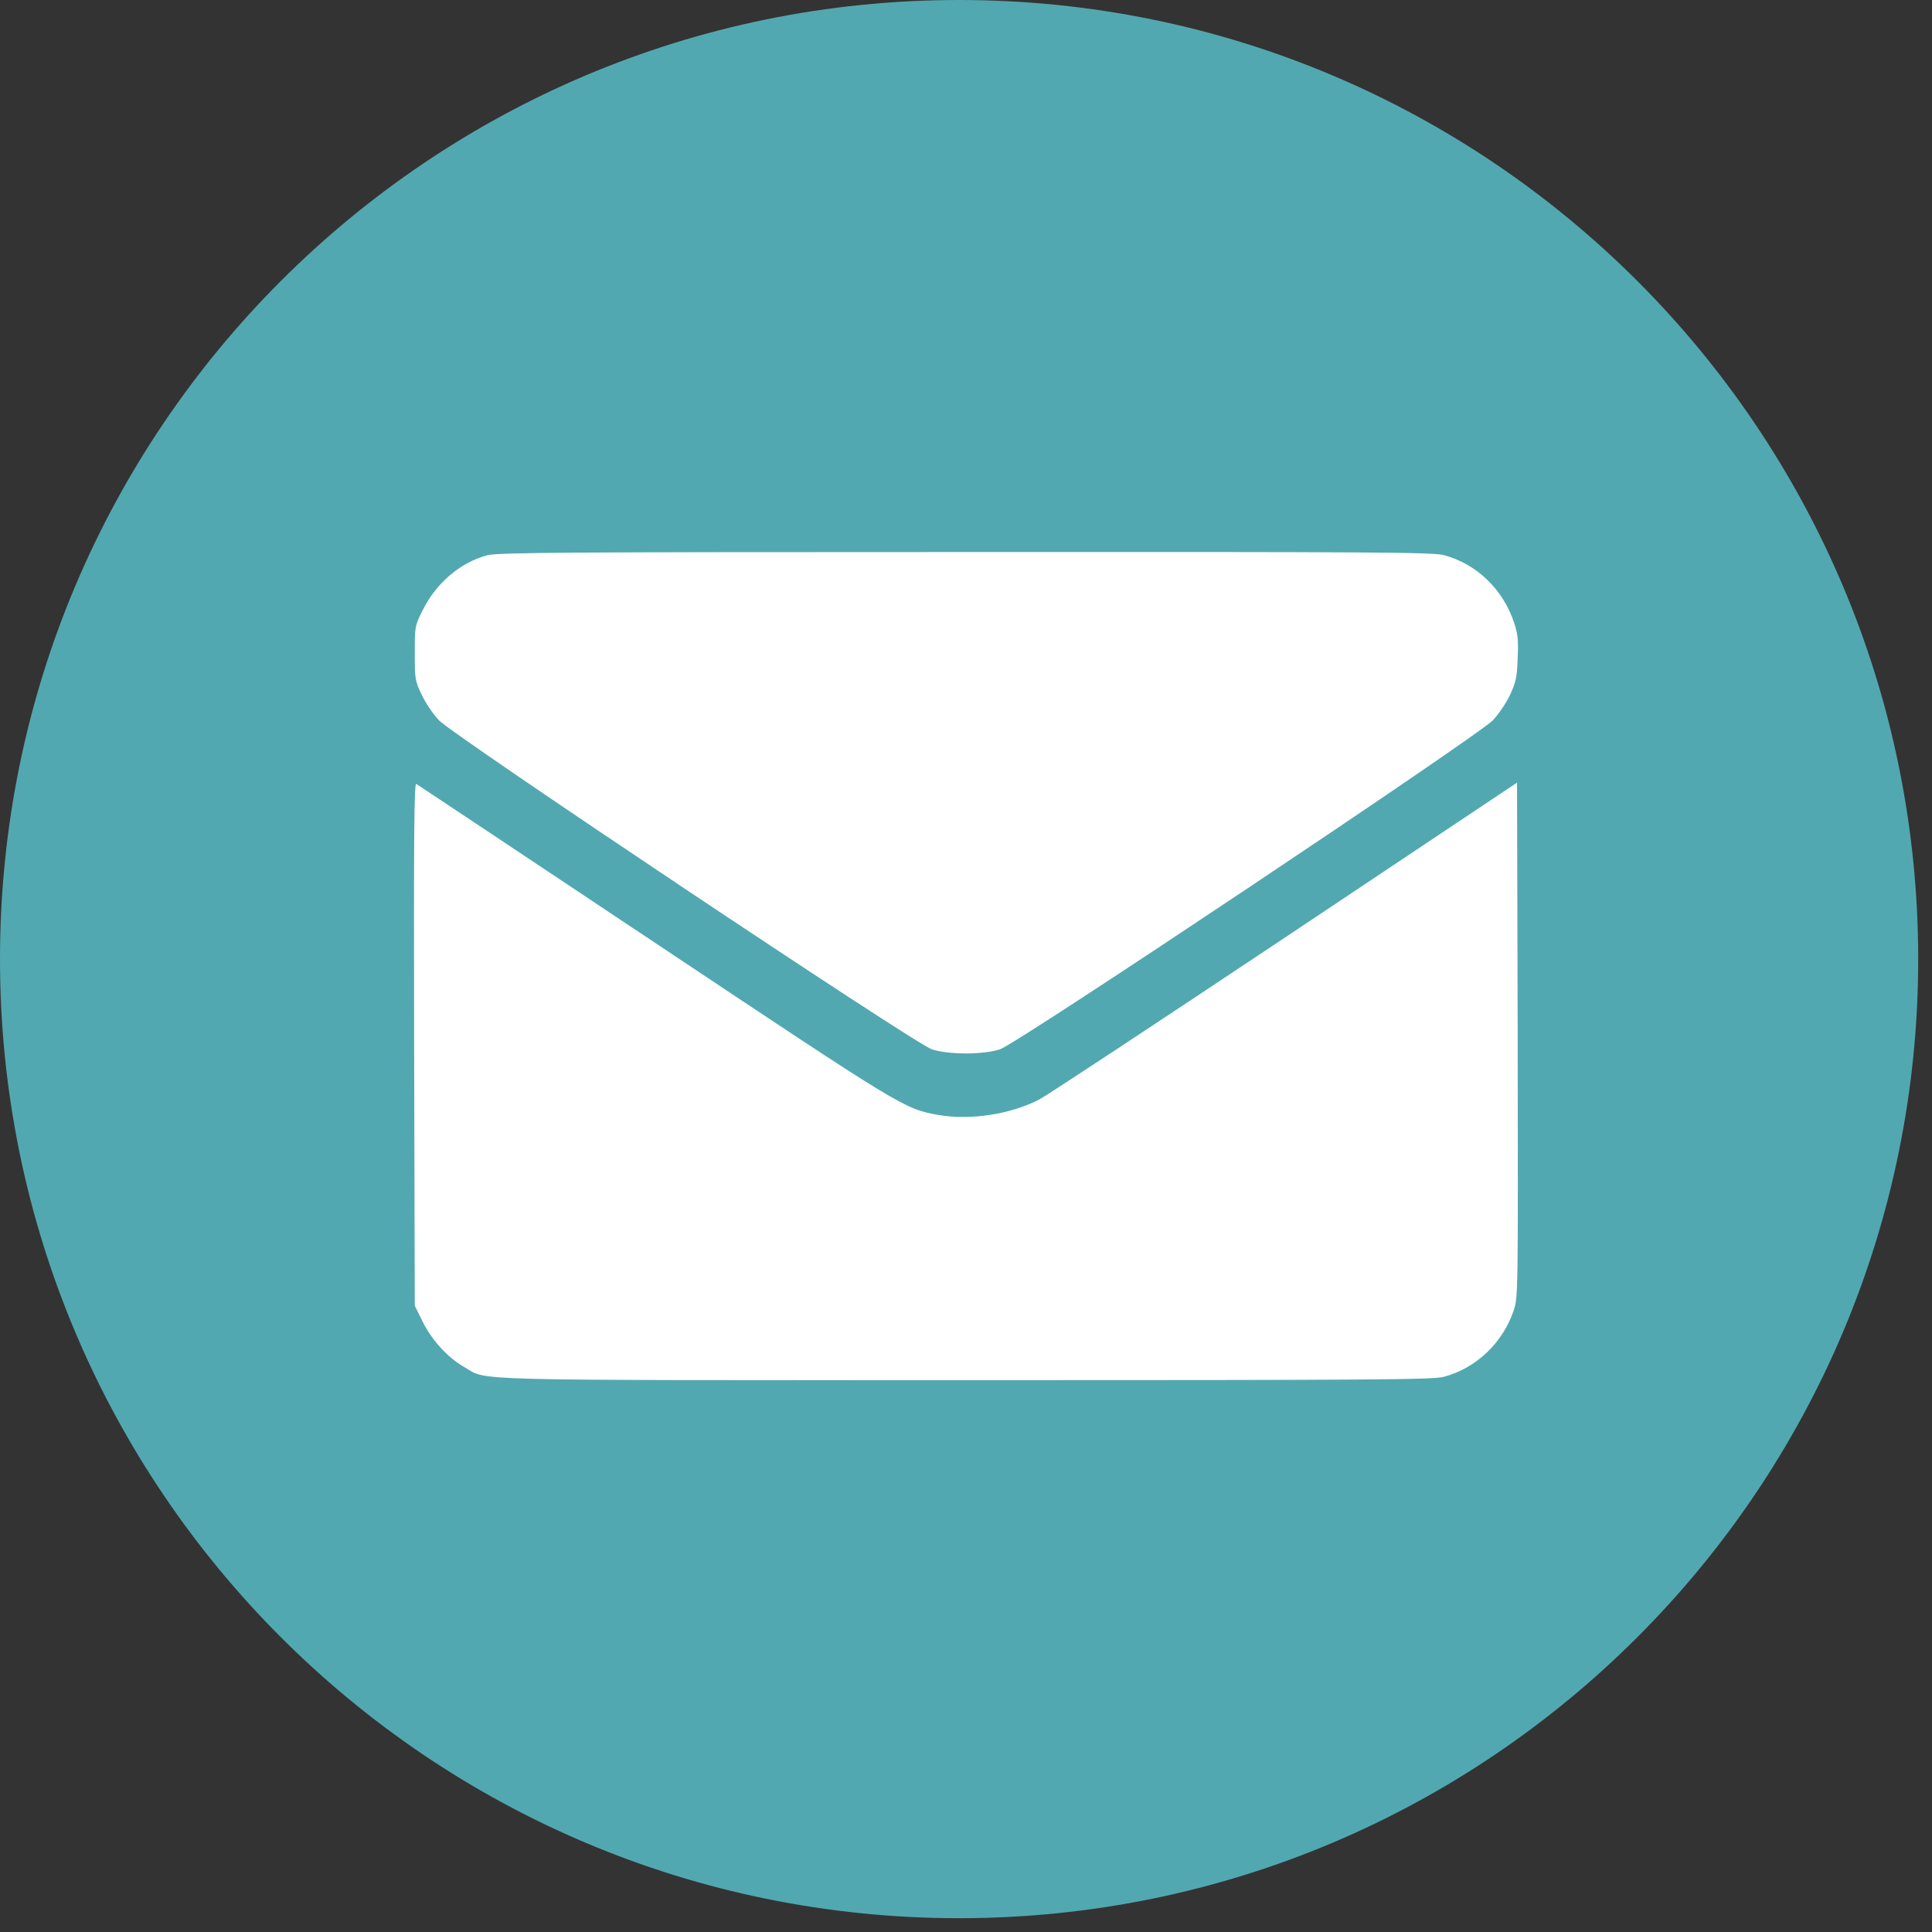 <svg width="42" height="42" viewBox="0 0 42 42" fill="none" xmlns="http://www.w3.org/2000/svg">
<rect x="0" y="0" width="42" height="42" fill="#333333" stroke="none"/>
<path fill-rule="evenodd" clip-rule="evenodd" d="M20.85 41.7C32.365 41.7 41.7 32.365 41.7 20.85C41.7 9.335 32.365 0 20.85 0C9.335 0 0 9.335 0 20.85C0 32.365 9.335 41.7 20.85 41.7Z" fill="#52A8B1"/>
<path d="M10.593 12.071C10.007 12.226 9.477 12.681 9.191 13.262C9.017 13.609 9.017 13.619 9.017 14.2C9.017 14.763 9.022 14.8 9.167 15.101C9.247 15.274 9.416 15.527 9.543 15.659C9.843 15.982 19.868 22.678 20.253 22.809C20.604 22.931 21.392 22.931 21.744 22.809C22.128 22.678 32.153 15.982 32.453 15.659C32.58 15.527 32.749 15.274 32.829 15.101C32.955 14.829 32.979 14.725 32.993 14.308C33.011 13.914 32.997 13.783 32.913 13.53C32.669 12.803 32.092 12.254 31.384 12.067C31.14 12.006 29.95 11.996 20.975 12.001C12.262 12.001 10.809 12.011 10.593 12.071Z" fill="white"/>
<path d="M9.003 22.697L9.017 28.385L9.191 28.737C9.388 29.135 9.735 29.515 10.096 29.721C10.621 30.021 9.89 30.003 20.998 30.003C29.945 30.003 31.14 29.993 31.384 29.932C32.088 29.745 32.669 29.196 32.908 28.483C33.002 28.197 33.002 28.122 32.993 22.603L32.979 17.014L27.914 20.395C25.129 22.252 22.733 23.832 22.592 23.902C21.969 24.226 21.096 24.357 20.412 24.24C19.657 24.108 19.662 24.108 14.222 20.484C11.414 18.613 9.083 17.061 9.05 17.042C9.003 17.014 8.994 18.116 9.003 22.697Z" fill="white"/>
</svg>
